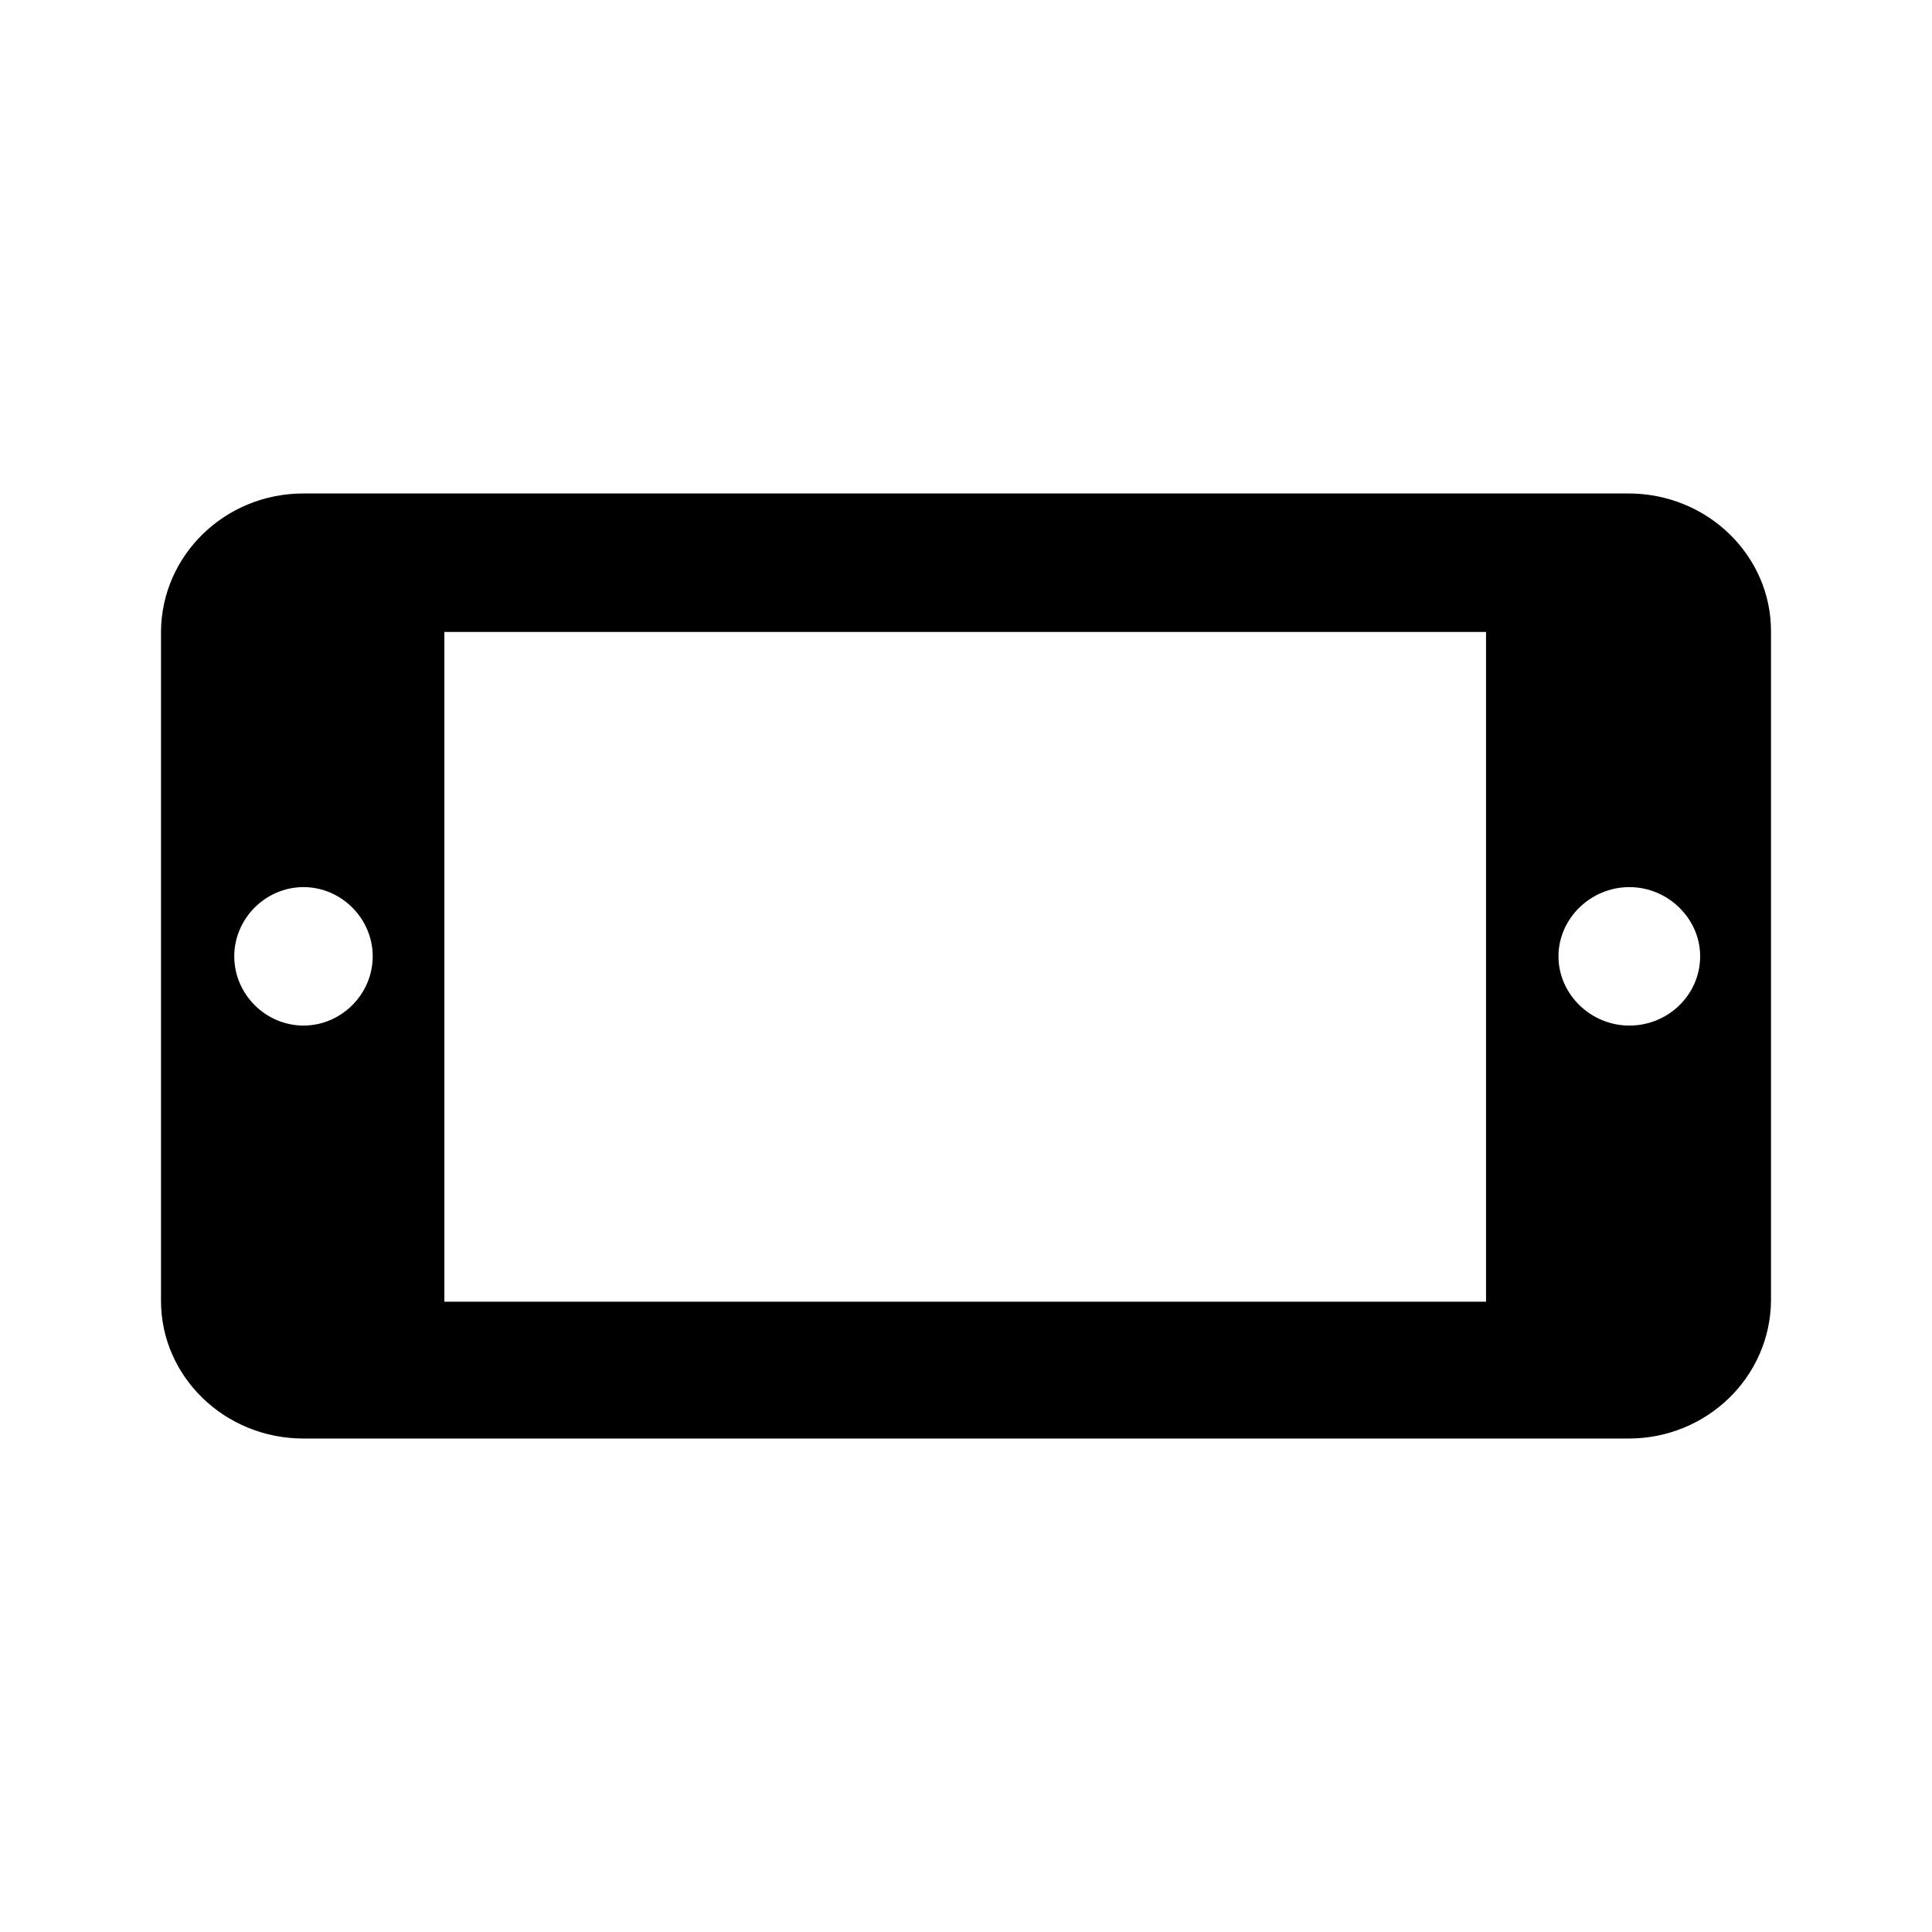 <svg xmlns="http://www.w3.org/2000/svg" width="24" height="24" fill="currentColor" class="mi-outline mi-in-cab-device" viewBox="0 0 24 24">
  <path d="M20.23 6.13H3.77c-.98 0-1.76.77-1.77 1.71v8.32c0 .94.79 1.71 1.77 1.71h16.46c.98 0 1.76-.77 1.77-1.71V7.84c0-.94-.79-1.71-1.77-1.71M3.77 12.74c-.47 0-.86-.39-.86-.86s.39-.86.86-.86.86.39.86.86-.39.86-.86.86m14.71 3.43H5.52V7.85h12.94v8.32h.01Zm1.76-3.43c-.48 0-.88-.39-.88-.86s.4-.86.88-.86.88.39.88.86-.39.86-.88.86"/>
</svg>